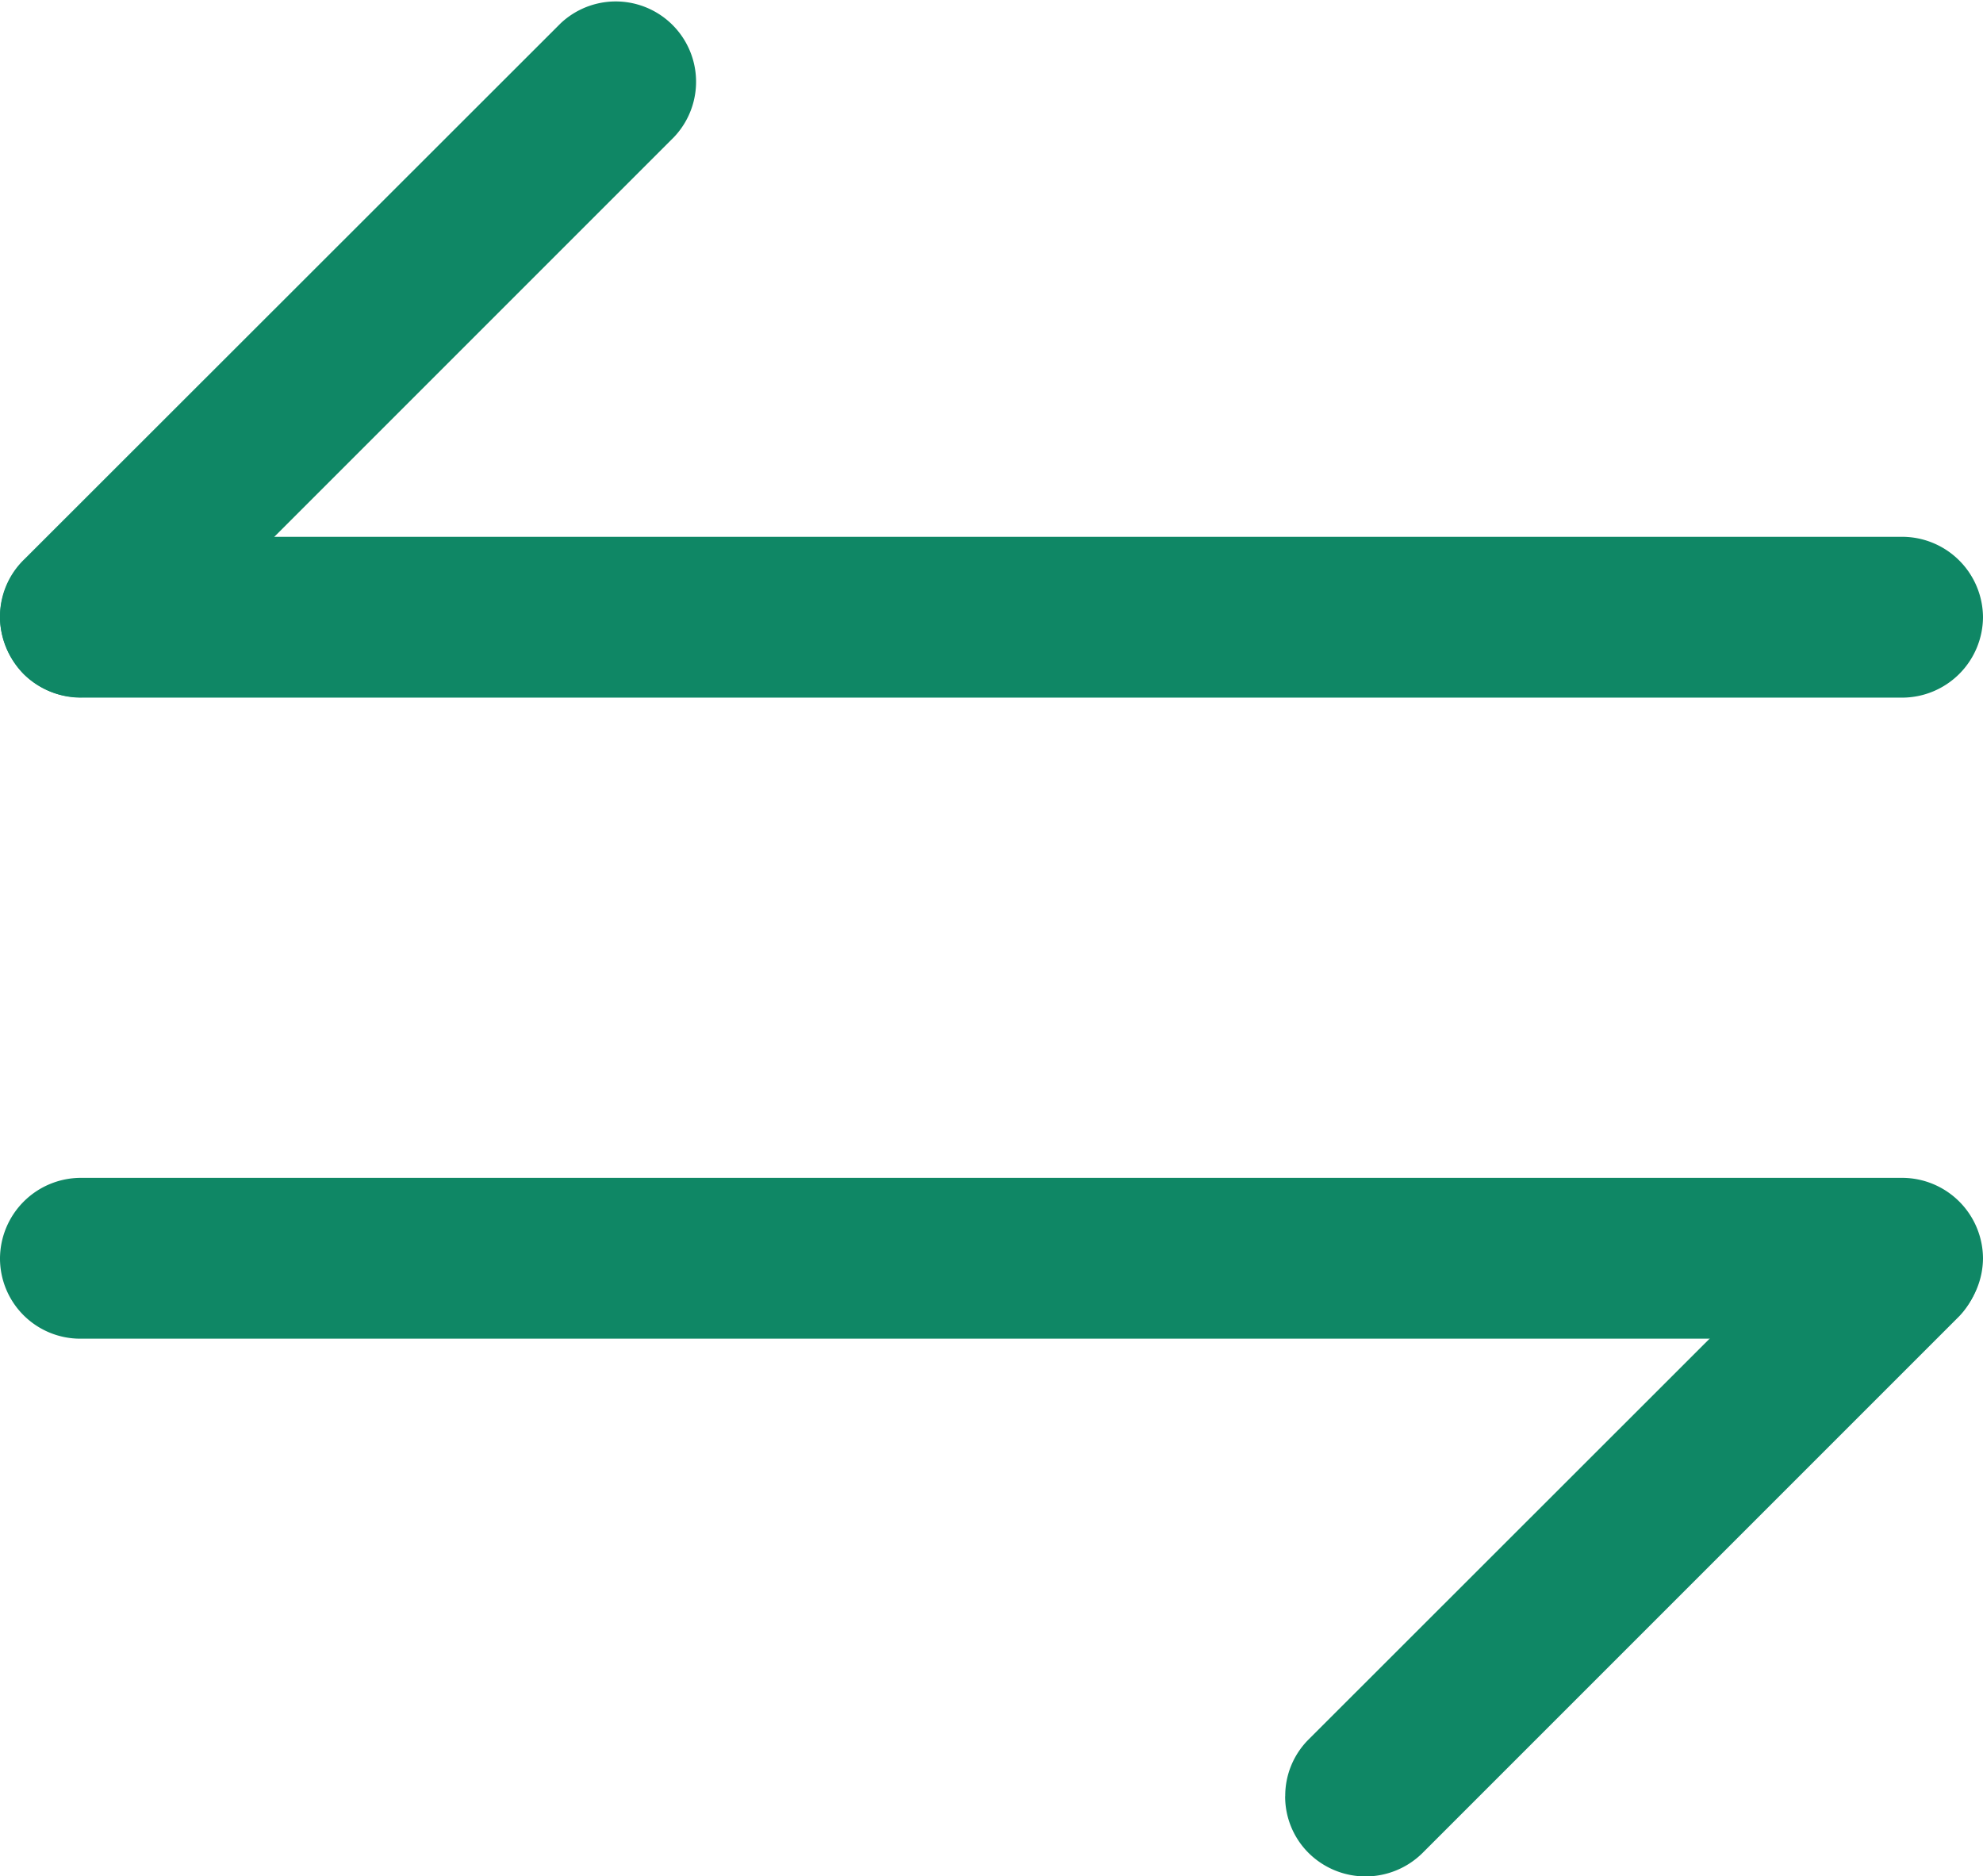 <svg xmlns="http://www.w3.org/2000/svg" width="24.29" height="22.983" viewBox="0 0 24.29 22.983">
  <g id="Group_53540" data-name="Group 53540" transform="translate(-184.314 -65.444)">
    <g id="noun-arrow-swap-vertical-4894945" transform="translate(208.604 65.444) rotate(90)">
      <path id="Path_7" data-name="Path 7" d="M7.559,8.544a.973.973,0,0,1-.7-.289L.286,1.677A.984.984,0,0,1,1.677.286L8.255,6.864a.99.99,0,0,1,0,1.392,1.032,1.032,0,0,1-.7.289Z" transform="translate(0 15.746)" fill="#0f8765"/>
      <path id="Path_8" data-name="Path 8" d="M.985,24.29A.992.992,0,0,1,0,23.305V.985A.992.992,0,0,1,.985,0a.992.992,0,0,1,.985.985v22.32A.992.992,0,0,1,.985,24.29Z" transform="translate(6.575 0)" fill="#0f8765"/>
      <path id="Path_9" data-name="Path 9" d="M7.56,8.544a.974.974,0,0,1-.7-.289L.286,1.677A.984.984,0,0,1,1.677.286L8.255,6.864a.991.991,0,0,1,0,1.392.974.974,0,0,1-.7.289Z" transform="translate(14.443 0.003)" fill="#0f8765"/>
      <path id="Path_10" data-name="Path 10" d="M.985,24.29A.992.992,0,0,1,0,23.305V.985A.992.992,0,0,1,.985,0a.992.992,0,0,1,.985.985v22.32A.983.983,0,0,1,.985,24.29Z" transform="translate(14.427 0)" fill="#0f8765"/>
    </g>
  </g>
</svg>
